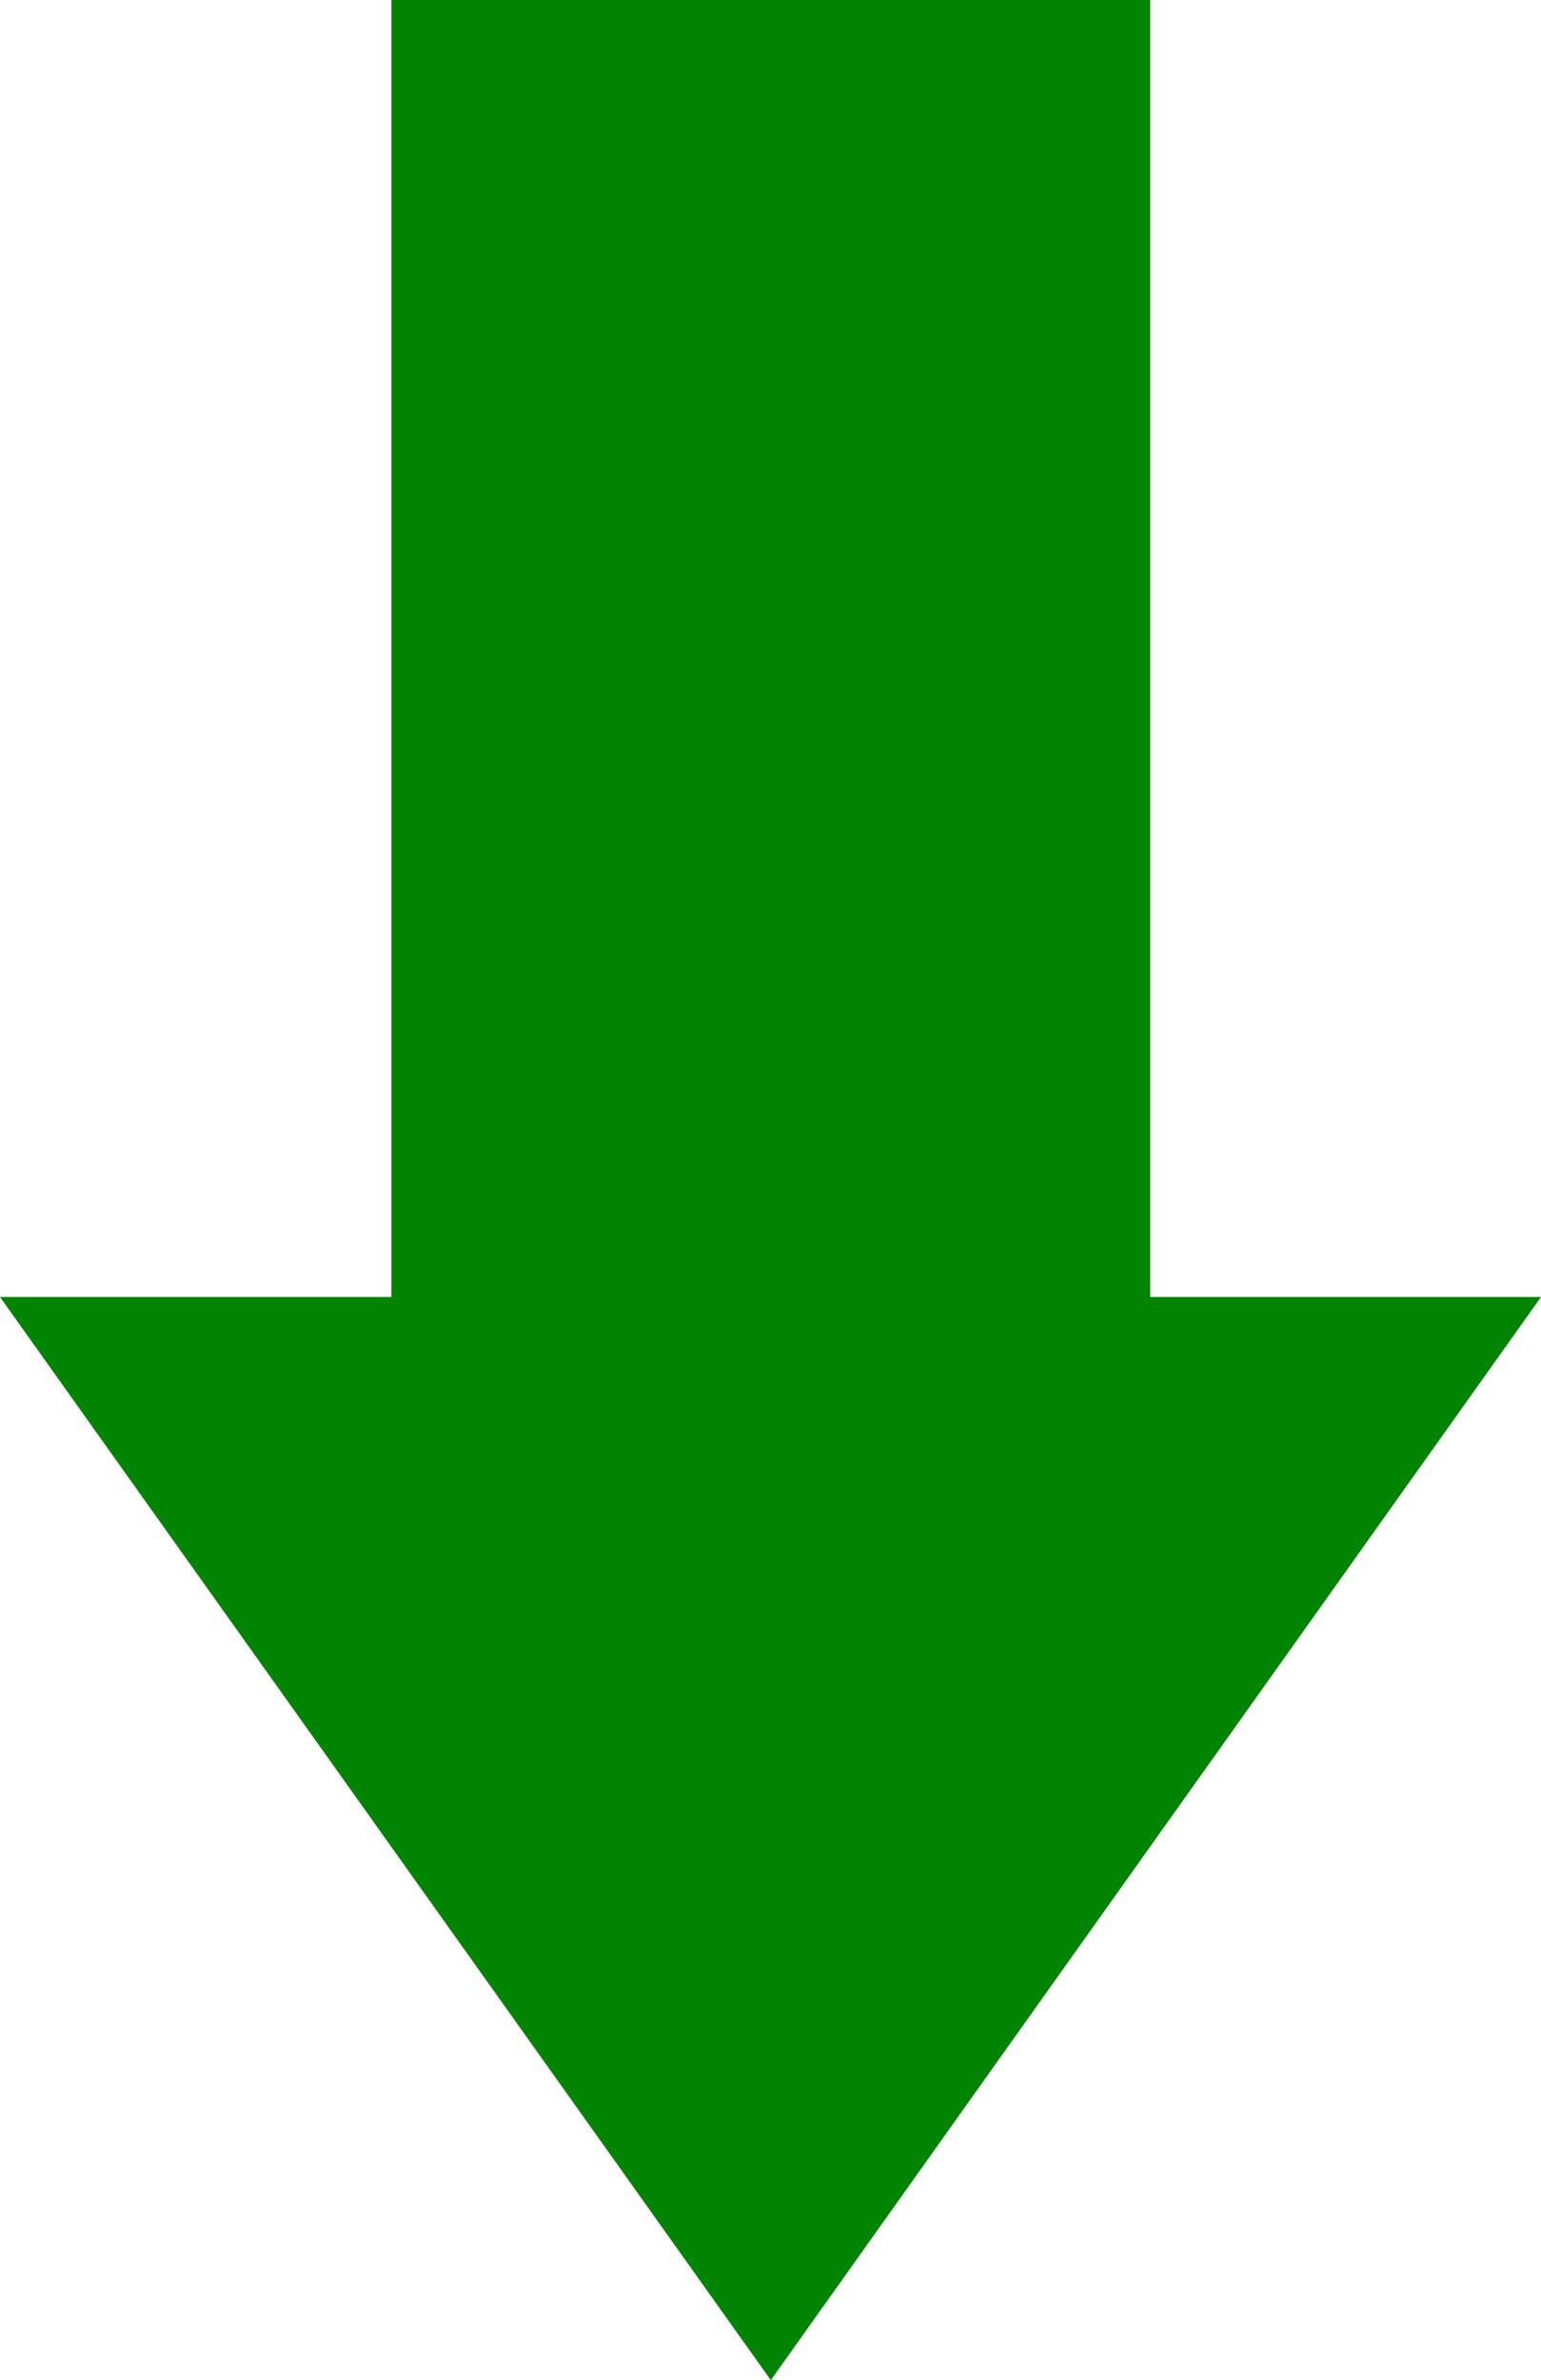 <?xml version="1.0" encoding="UTF-8"?>
<svg id="_圖層_1" data-name="圖層 1" xmlns="http://www.w3.org/2000/svg" viewBox="0 0 24.37 37.62">
  <defs>
    <style>
      .cls-1 {
        fill: #008401;
        stroke-width: 0px;
      }
    </style>
  </defs>
  <polygon class="cls-1" points="12.19 37.62 0 20.5 24.37 20.5 12.19 37.62"/>
  <rect class="cls-1" x="6.19" width="12" height="25.35"/>
</svg>